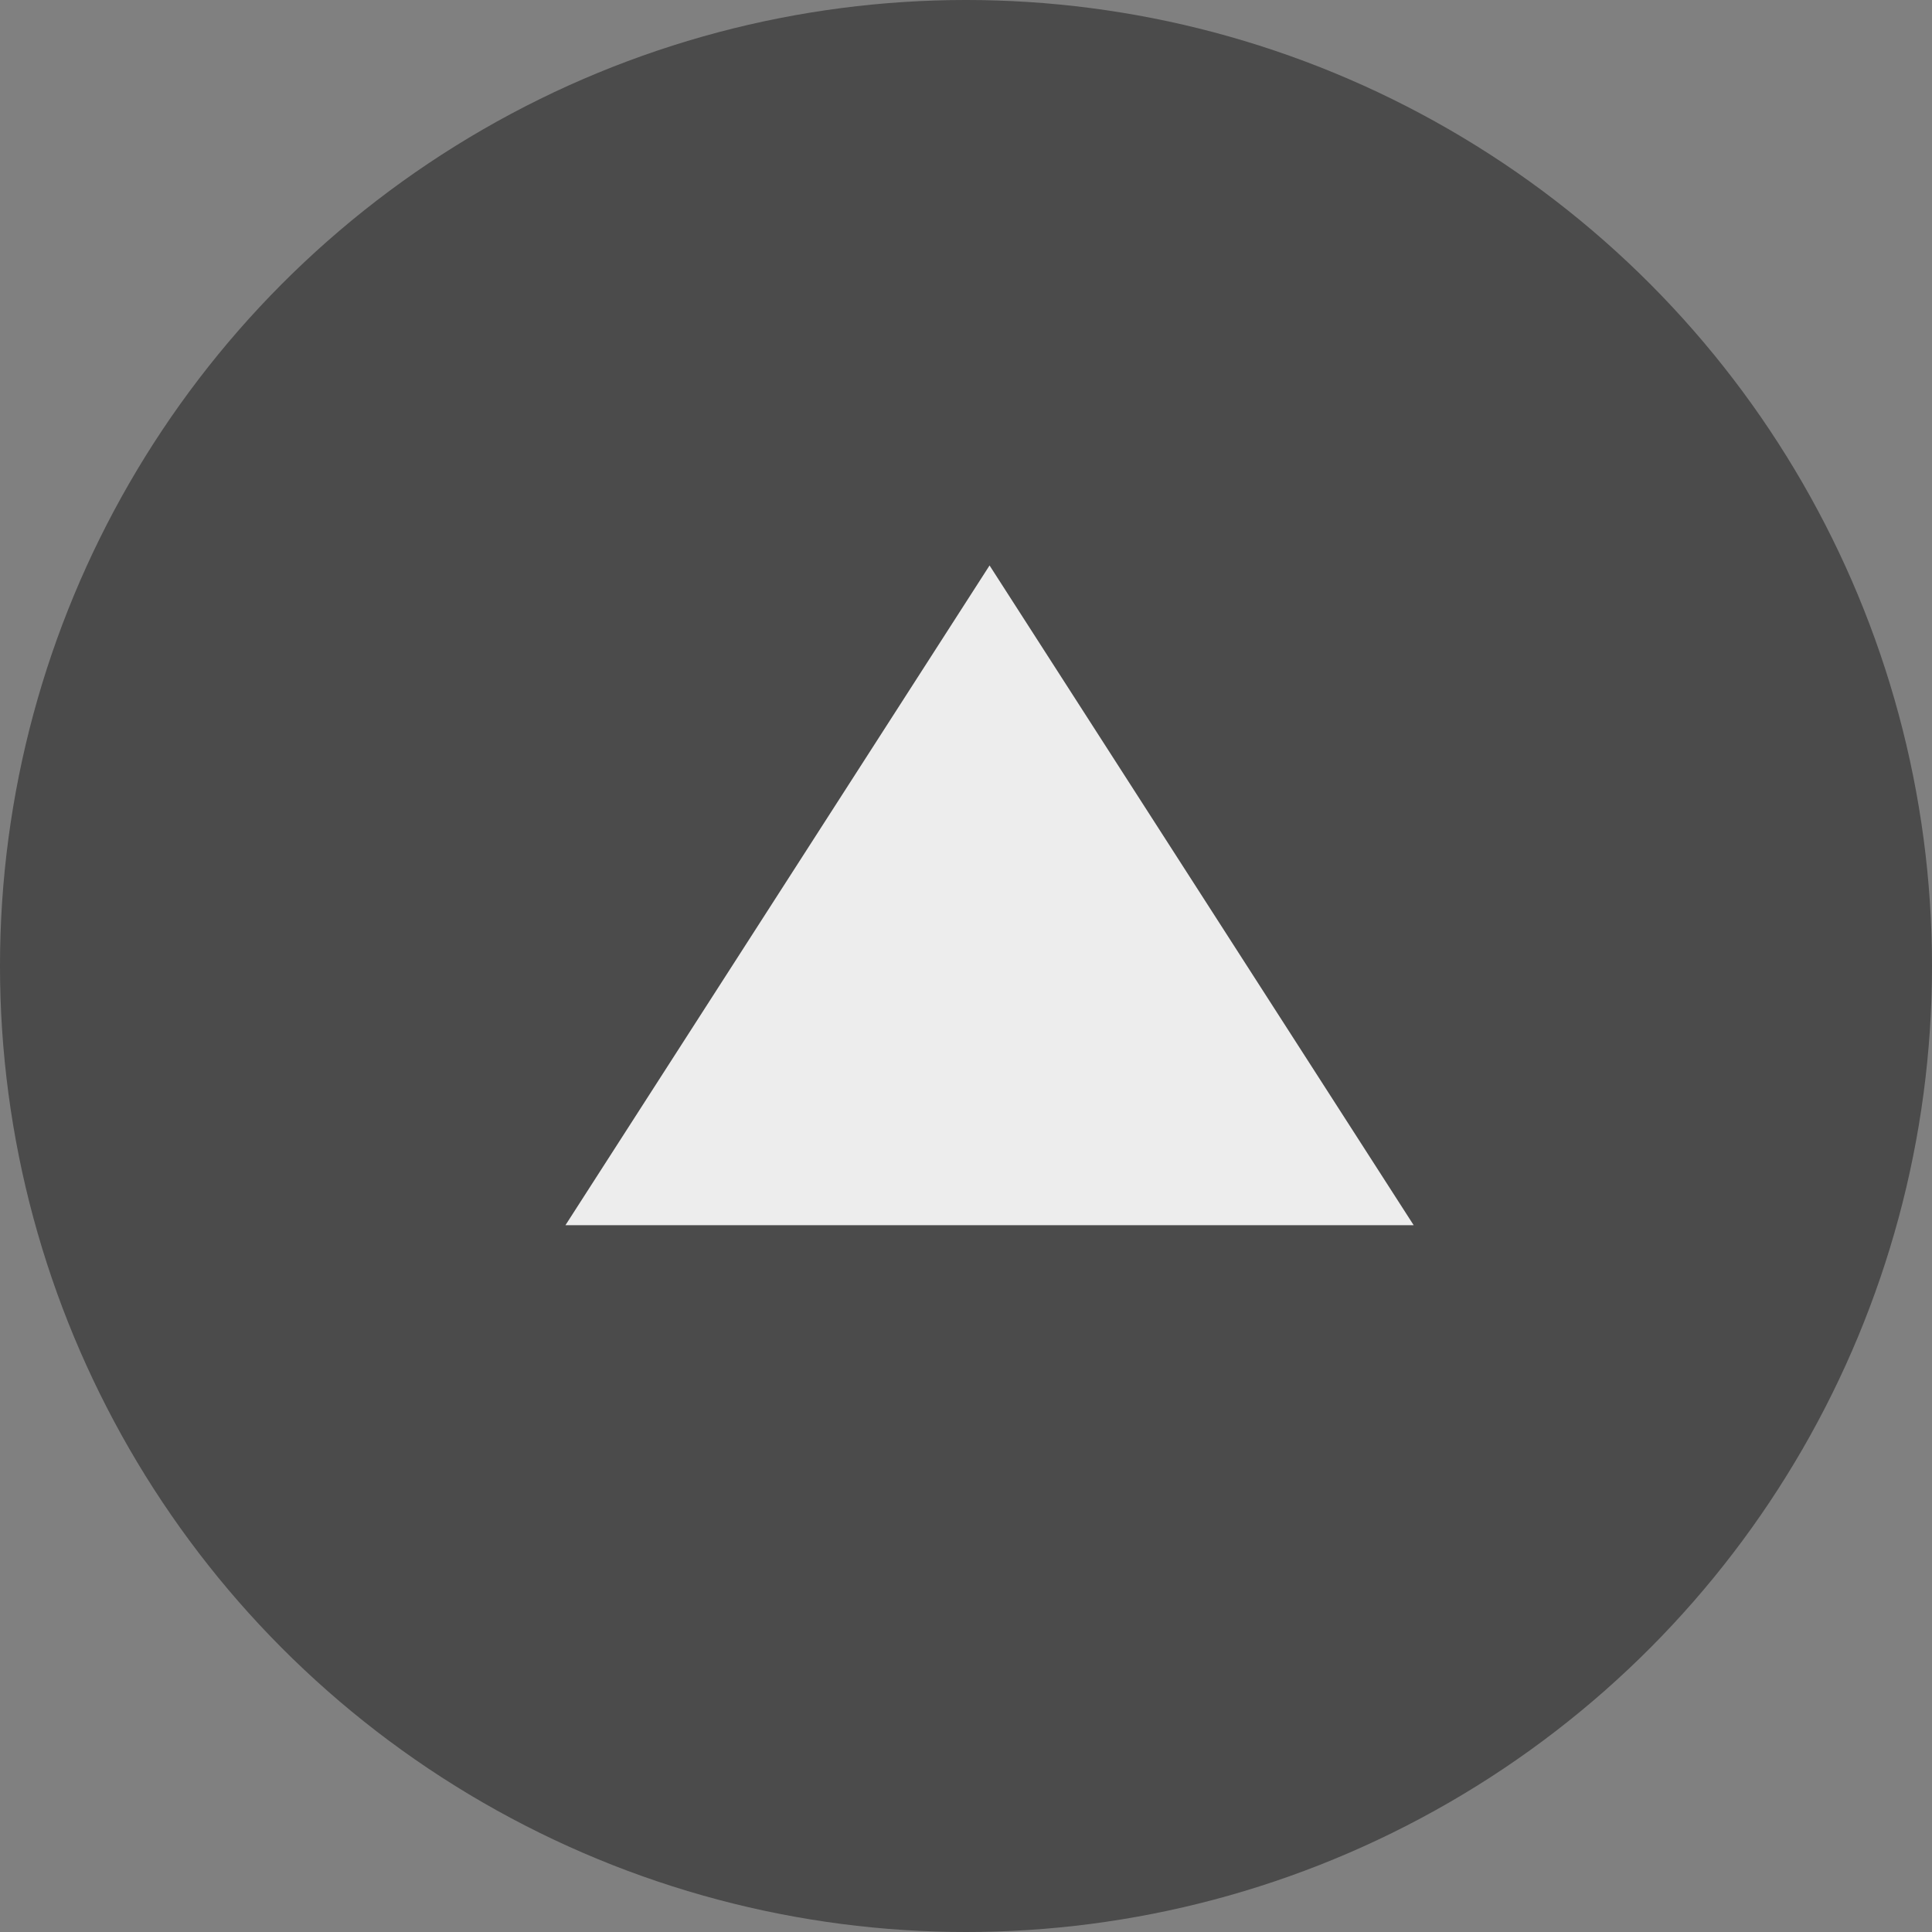 <svg xmlns="http://www.w3.org/2000/svg" width="41" height="41" viewBox="0 0 41 41">
  <rect x="0" y="0" width="41" height="41" fill="#808080" stroke="none"/>
  <g id="button_page-top" transform="translate(-352.358 -699.358)">
    <circle id="楕円形_134" data-name="楕円形 134" cx="20.5" cy="20.5" r="20.5" transform="translate(352.358 699.358)" fill="#454545" opacity="0.902"/>
    <path id="多角形_31" data-name="多角形 31" d="M9,0l9,14H0Z" transform="translate(364.358 711.358)" fill="#fff" opacity="0.902"/>
  </g>
</svg>
